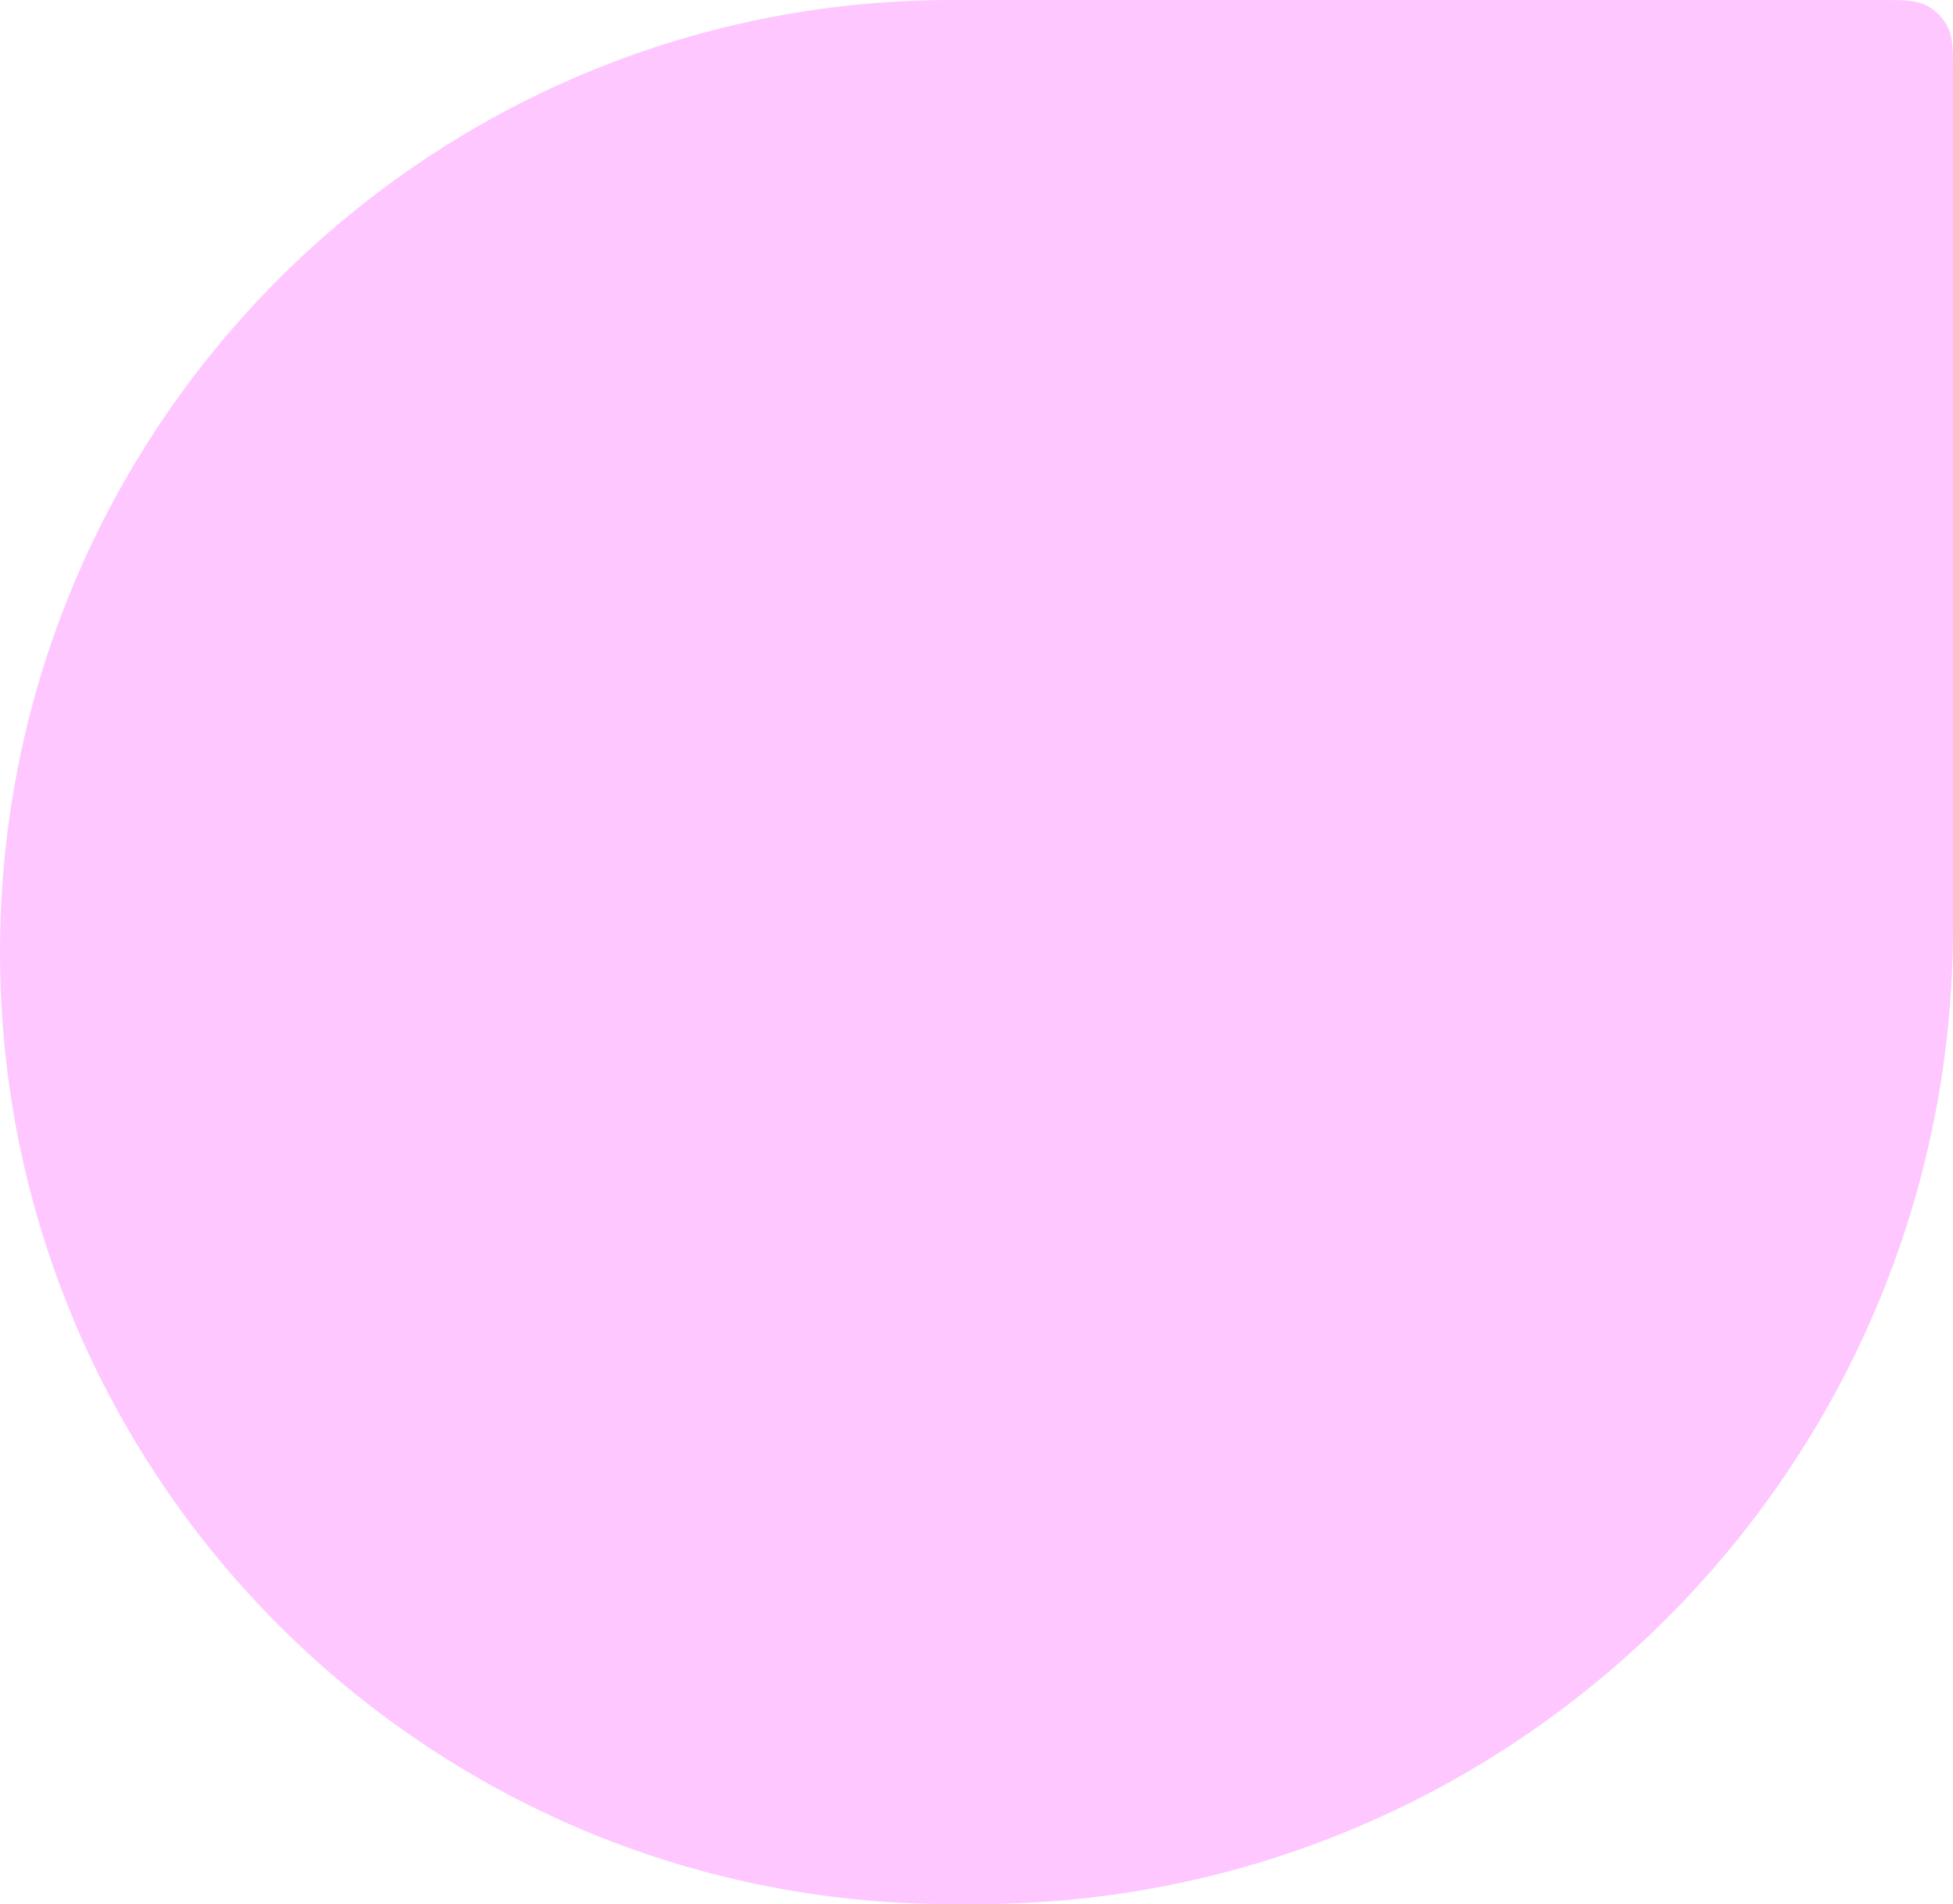 <?xml version="1.0" encoding="UTF-8"?> <svg xmlns="http://www.w3.org/2000/svg" width="199" height="194" viewBox="0 0 199 194" fill="none"> <path d="M99.5 194C154.452 194 199 149.452 199 94.5L199 7.76C199 5.186 199 3.899 198.537 2.9C198.04 1.824 197.176 0.96 196.1 0.463C195.101 -4.64933e-08 193.814 -6.18412e-08 191.24 -9.25371e-08L97 -1.21634e-06C43.428 -1.85517e-06 1.79555e-06 43.428 1.15671e-06 97V97C5.17878e-07 150.572 43.428 194 97 194L99.5 194Z" fill="#FEC7FF"></path> </svg> 